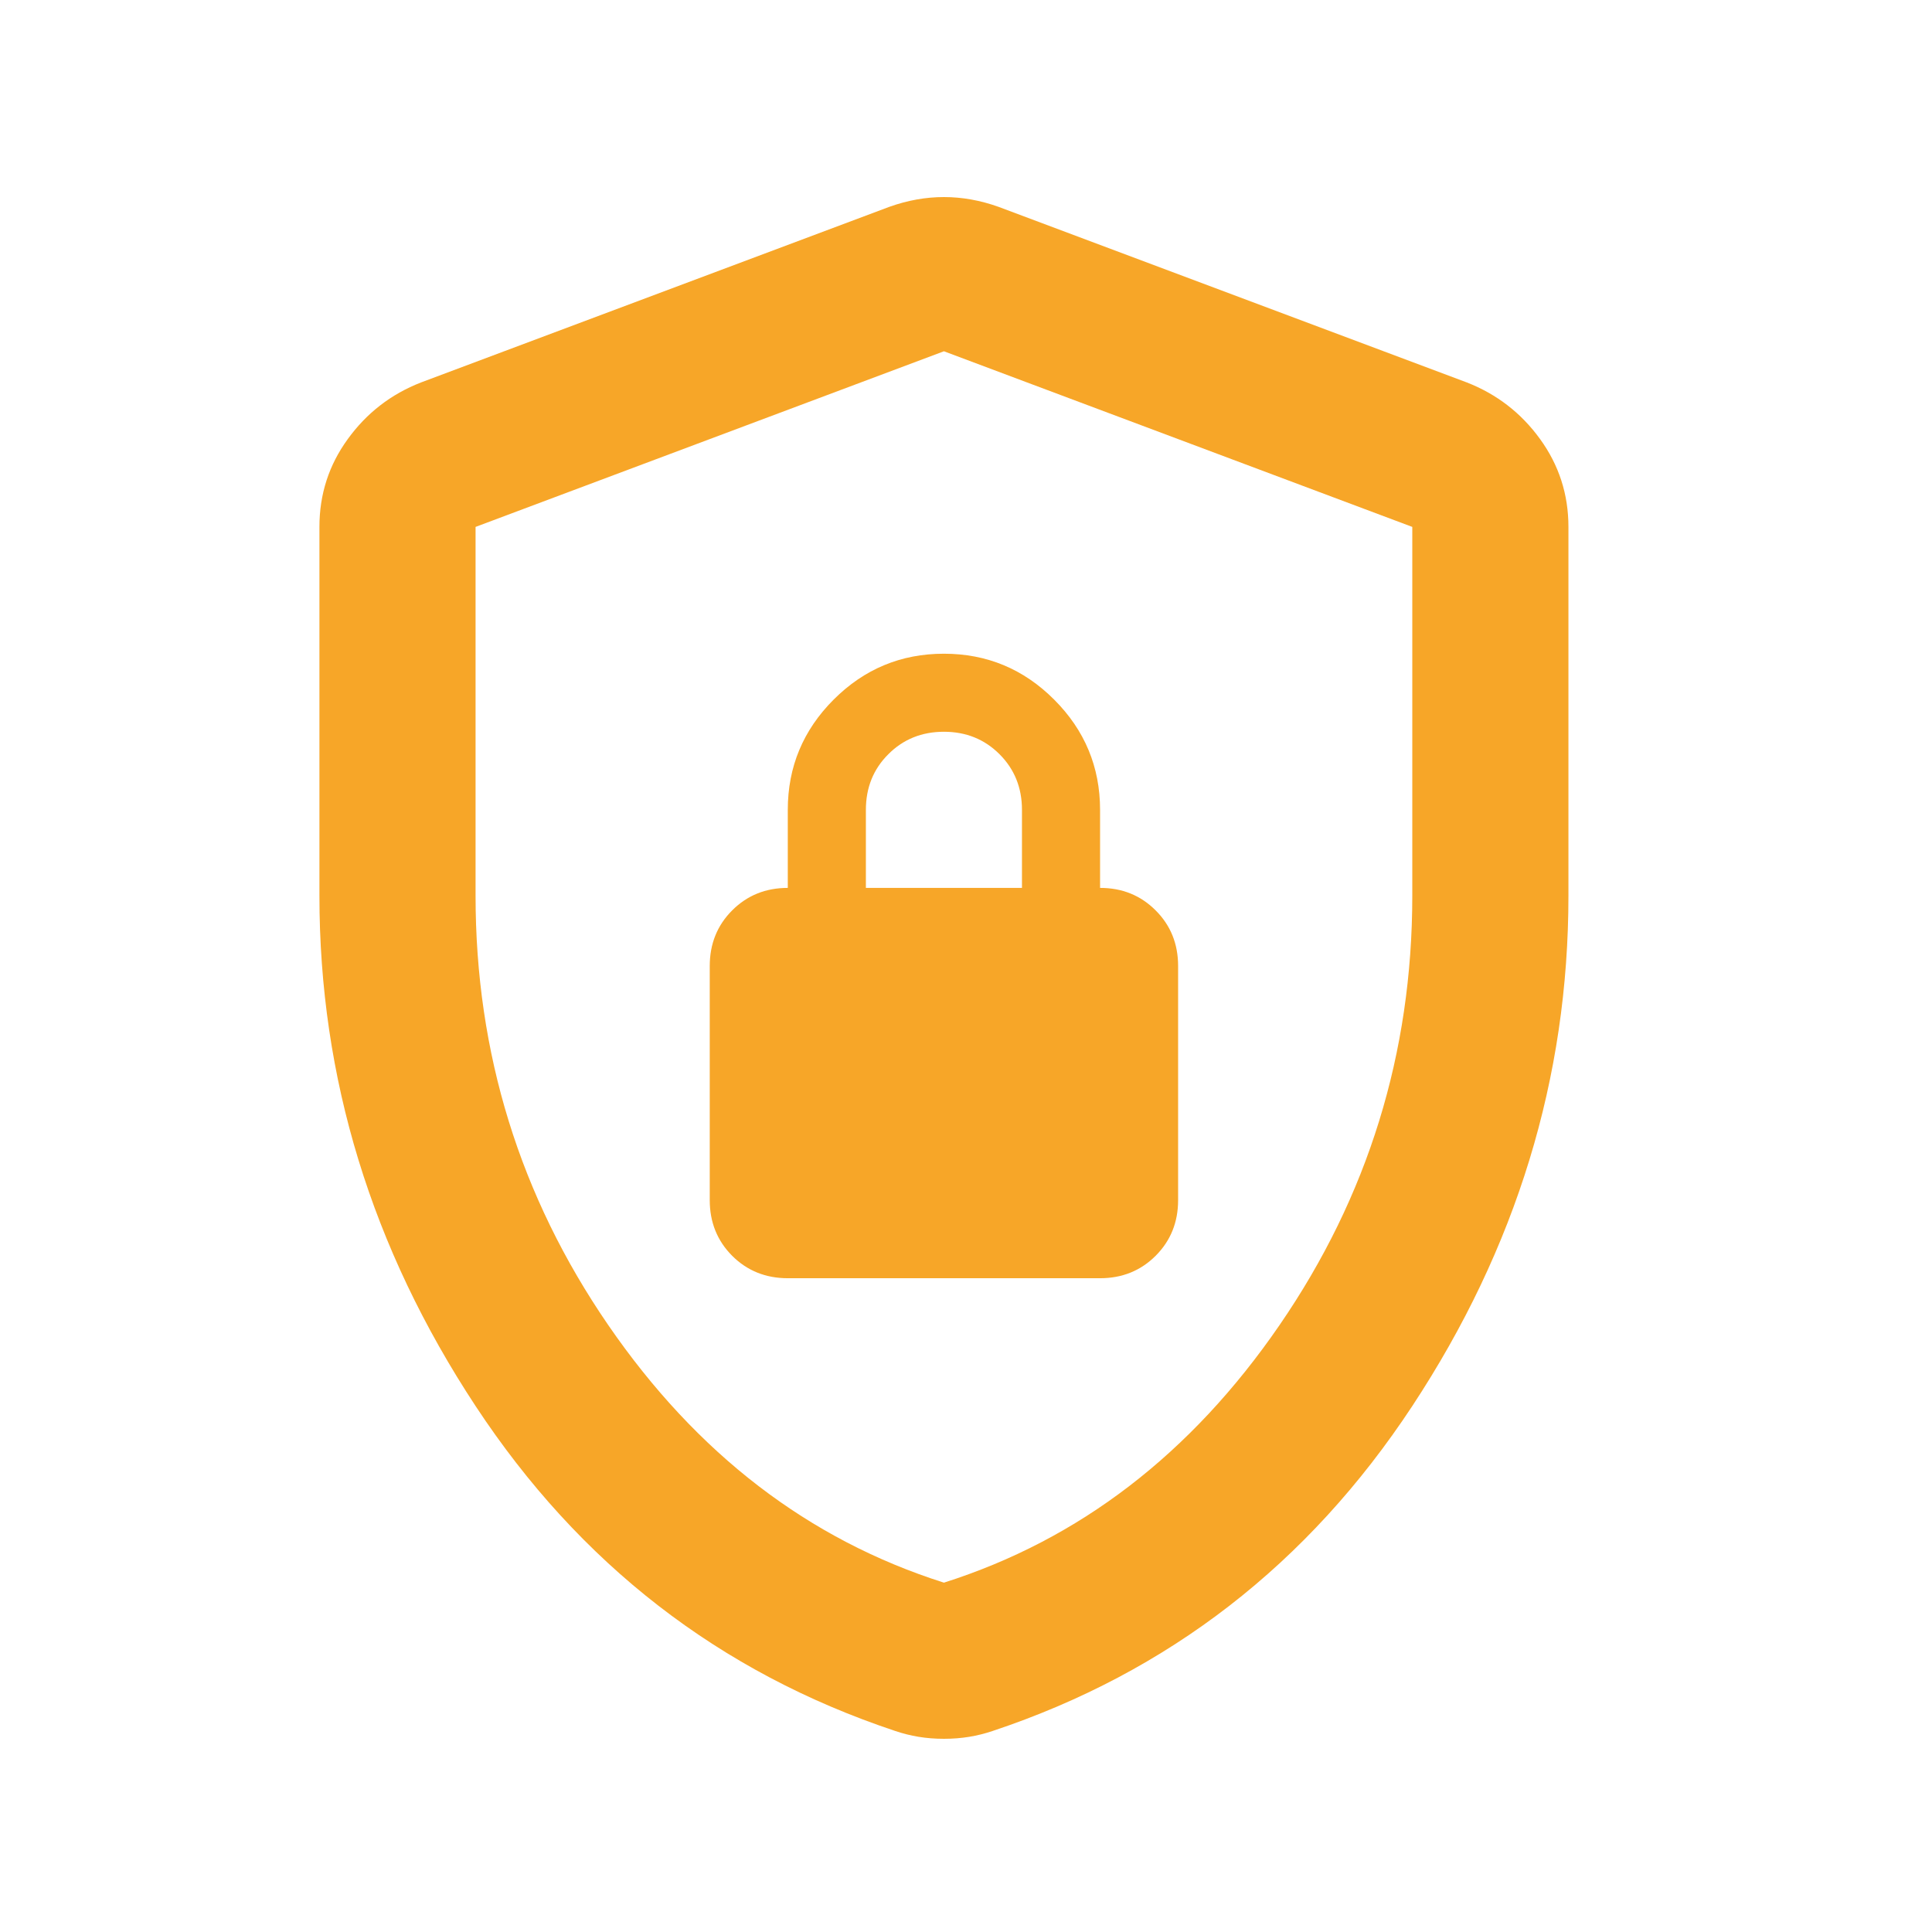 <svg width="33" height="33" viewBox="0 0 33 33" fill="none" xmlns="http://www.w3.org/2000/svg">
<mask id="mask0_6632_467" style="mask-type:alpha" maskUnits="userSpaceOnUse" x="0" y="0" width="33" height="33">
<rect x="0.123" y="0.5" width="32" height="32" fill="#D9D9D9"/>
</mask>
<g mask="url(#mask0_6632_467)">
<path d="M13.456 21.833H18.79C19.167 21.833 19.484 21.705 19.739 21.45C19.995 21.194 20.123 20.877 20.123 20.5V16.5C20.123 16.122 19.995 15.805 19.739 15.55C19.484 15.294 19.167 15.166 18.79 15.166V13.833C18.79 13.1 18.528 12.472 18.006 11.95C17.484 11.427 16.856 11.166 16.123 11.166C15.389 11.166 14.762 11.427 14.239 11.95C13.717 12.472 13.456 13.1 13.456 13.833V15.166C13.078 15.166 12.762 15.294 12.506 15.55C12.251 15.805 12.123 16.122 12.123 16.5V20.5C12.123 20.877 12.251 21.194 12.506 21.45C12.762 21.705 13.078 21.833 13.456 21.833ZM14.79 15.166V13.833C14.79 13.455 14.917 13.138 15.173 12.883C15.428 12.627 15.745 12.499 16.123 12.499C16.501 12.499 16.817 12.627 17.073 12.883C17.328 13.138 17.456 13.455 17.456 13.833V15.166H14.79ZM16.123 29.7C15.967 29.7 15.823 29.688 15.69 29.666C15.556 29.644 15.423 29.611 15.29 29.566C12.29 28.566 9.901 26.716 8.123 24.016C6.345 21.316 5.456 18.411 5.456 15.3V9C5.456 8.444 5.617 7.944 5.94 7.5C6.262 7.055 6.678 6.733 7.19 6.533L15.19 3.533C15.501 3.422 15.812 3.366 16.123 3.366C16.434 3.366 16.745 3.422 17.056 3.533L25.056 6.533C25.567 6.733 25.984 7.055 26.306 7.5C26.628 7.944 26.79 8.444 26.79 9V15.3C26.79 18.411 25.901 21.316 24.123 24.016C22.345 26.716 19.956 28.566 16.956 29.566C16.823 29.611 16.689 29.644 16.556 29.666C16.423 29.688 16.278 29.7 16.123 29.7ZM16.123 27.033C18.434 26.299 20.345 24.833 21.856 22.633C23.367 20.433 24.123 17.988 24.123 15.3V9L16.123 6L8.123 9V15.3C8.123 17.988 8.878 20.433 10.389 22.633C11.901 24.833 13.812 26.299 16.123 27.033Z" fill="#F7A628"/>
</g>
</svg>
